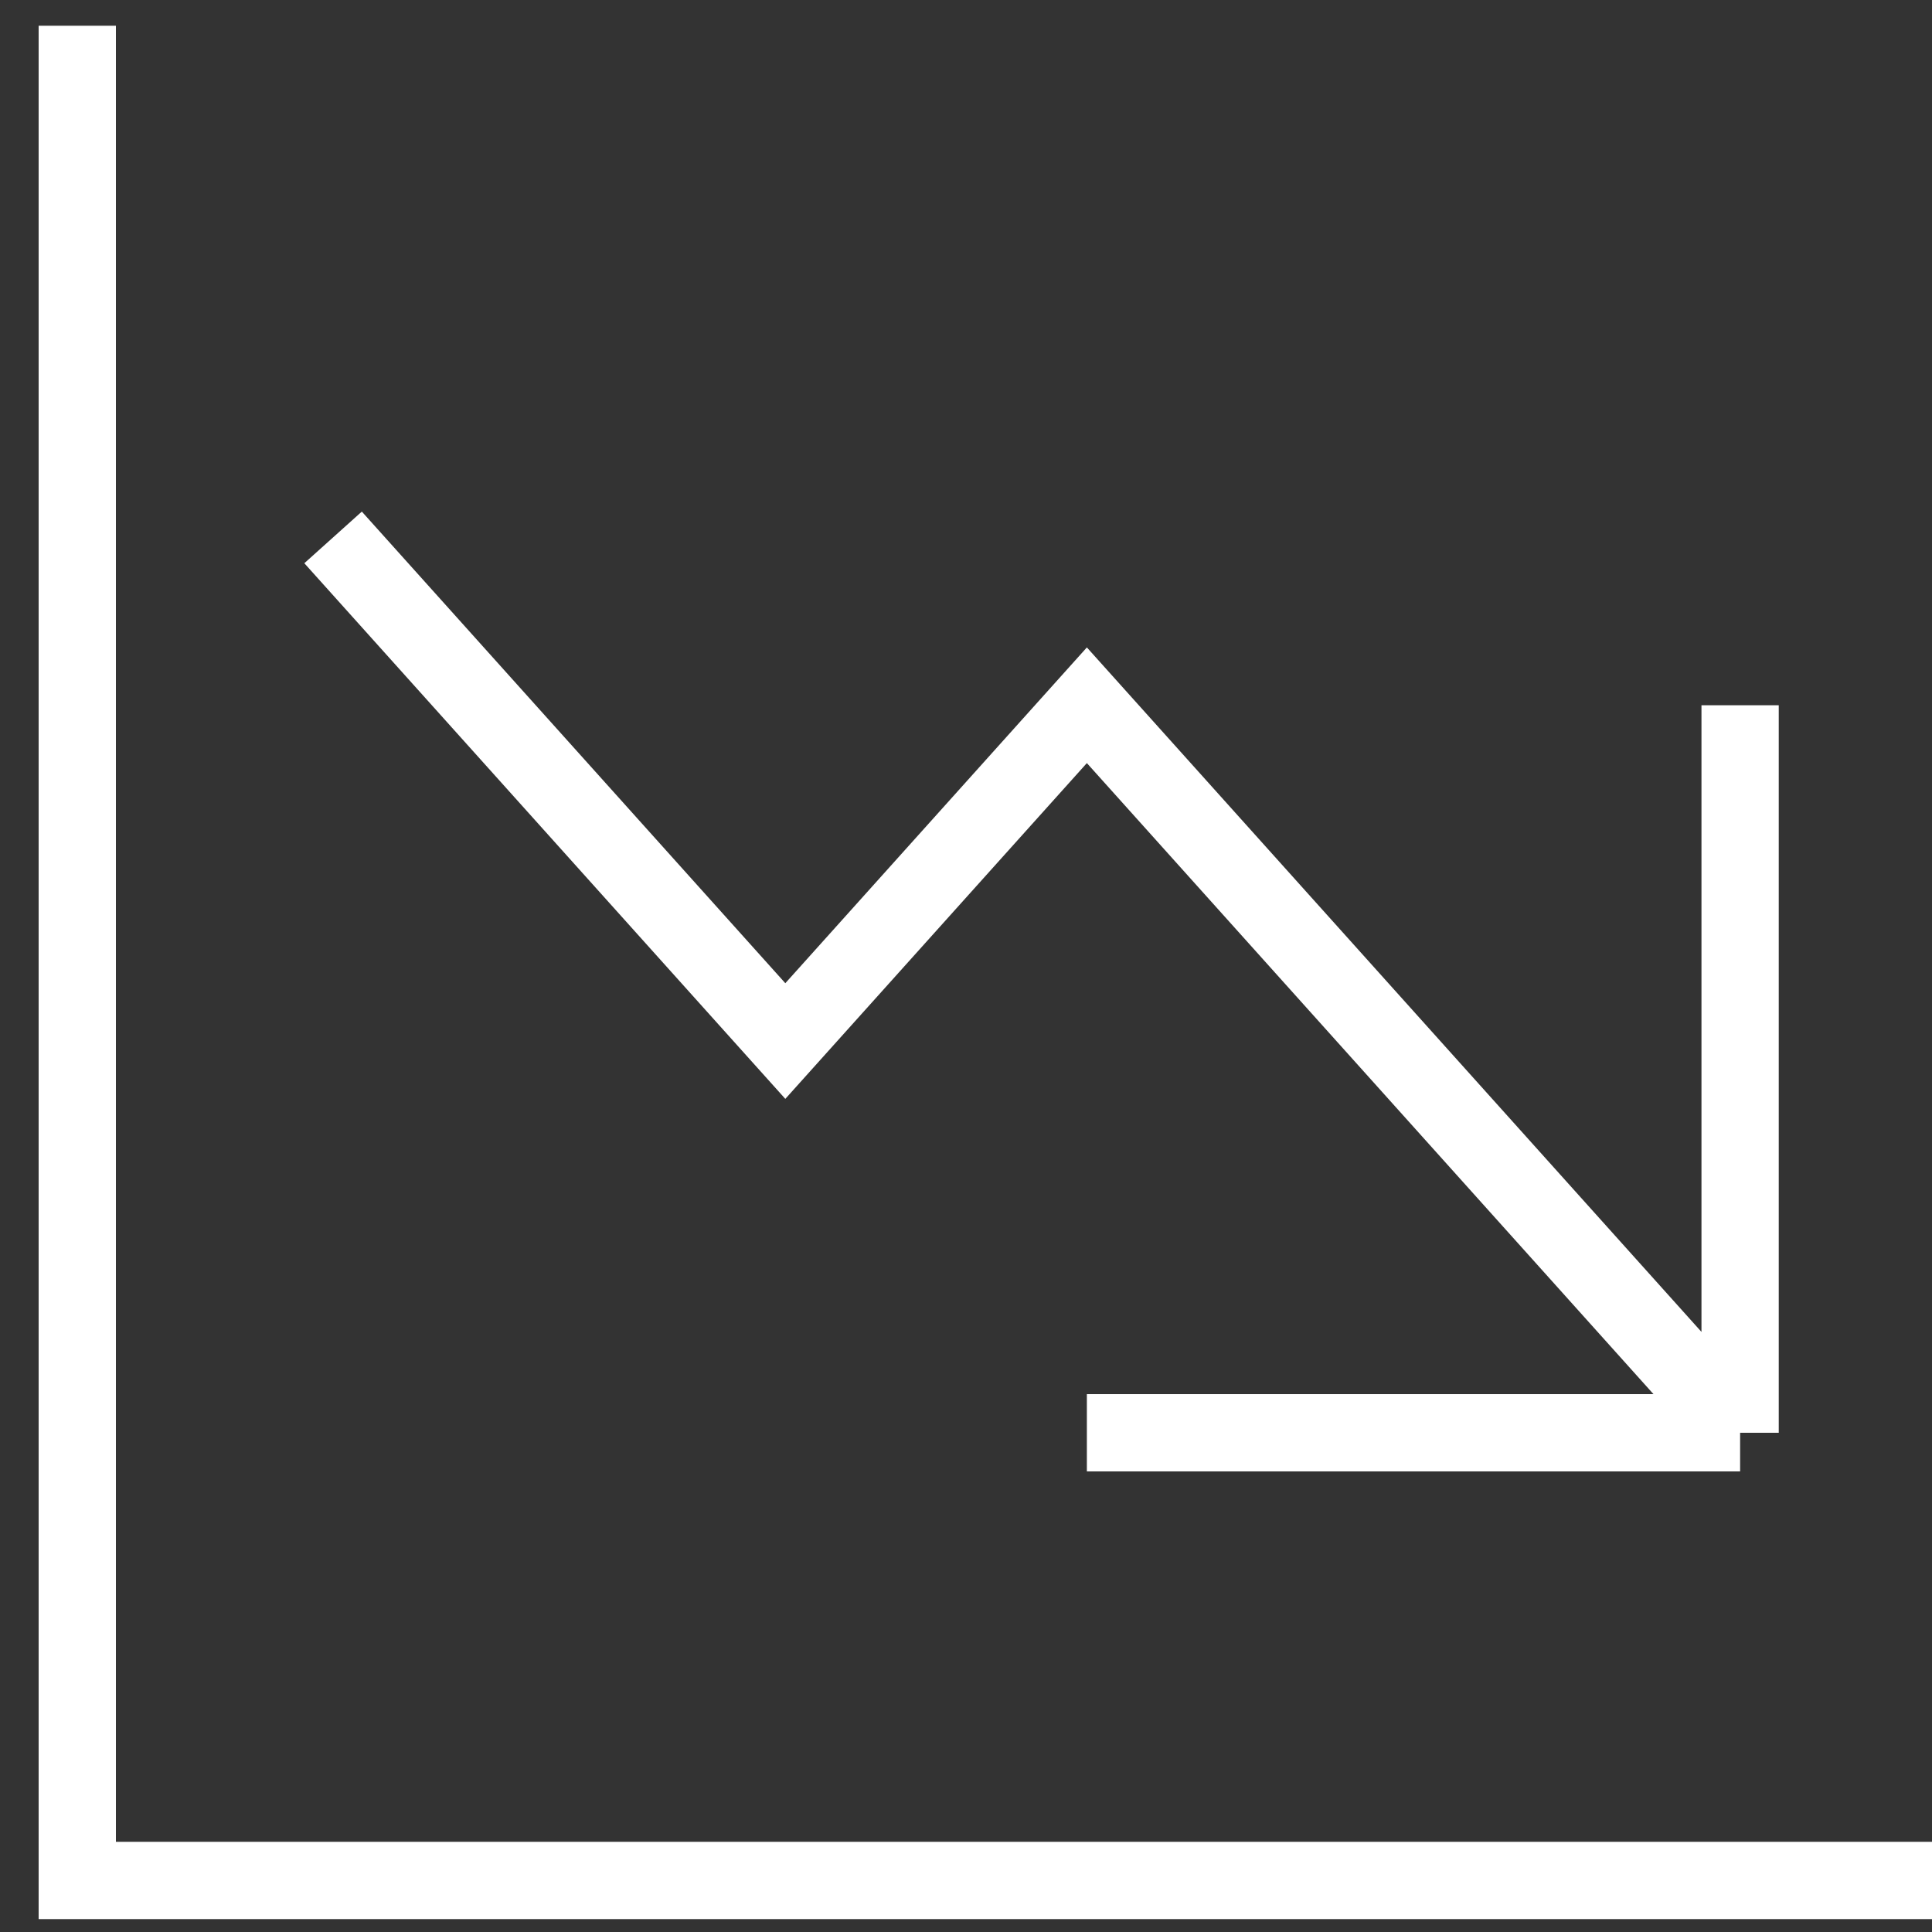 <svg width="25" height="25" viewBox="0 0 25 25" fill="none" xmlns="http://www.w3.org/2000/svg">
<rect x="0" y="0" width="25" height="25" fill="#333333" stroke="none"/>
<path d="M1 24.333H0.5V24.833H1V24.333ZM0.5 0.333V24.333H1.5V0.333H0.5ZM1 24.833H25V23.833H1V24.833Z" fill="white"/>
<path d="M4.31 6.954L10.162 13.471L14.064 9.126L22.517 18.54M22.517 18.54V9.126M22.517 18.54H14.064" stroke="white"/>
</svg>
